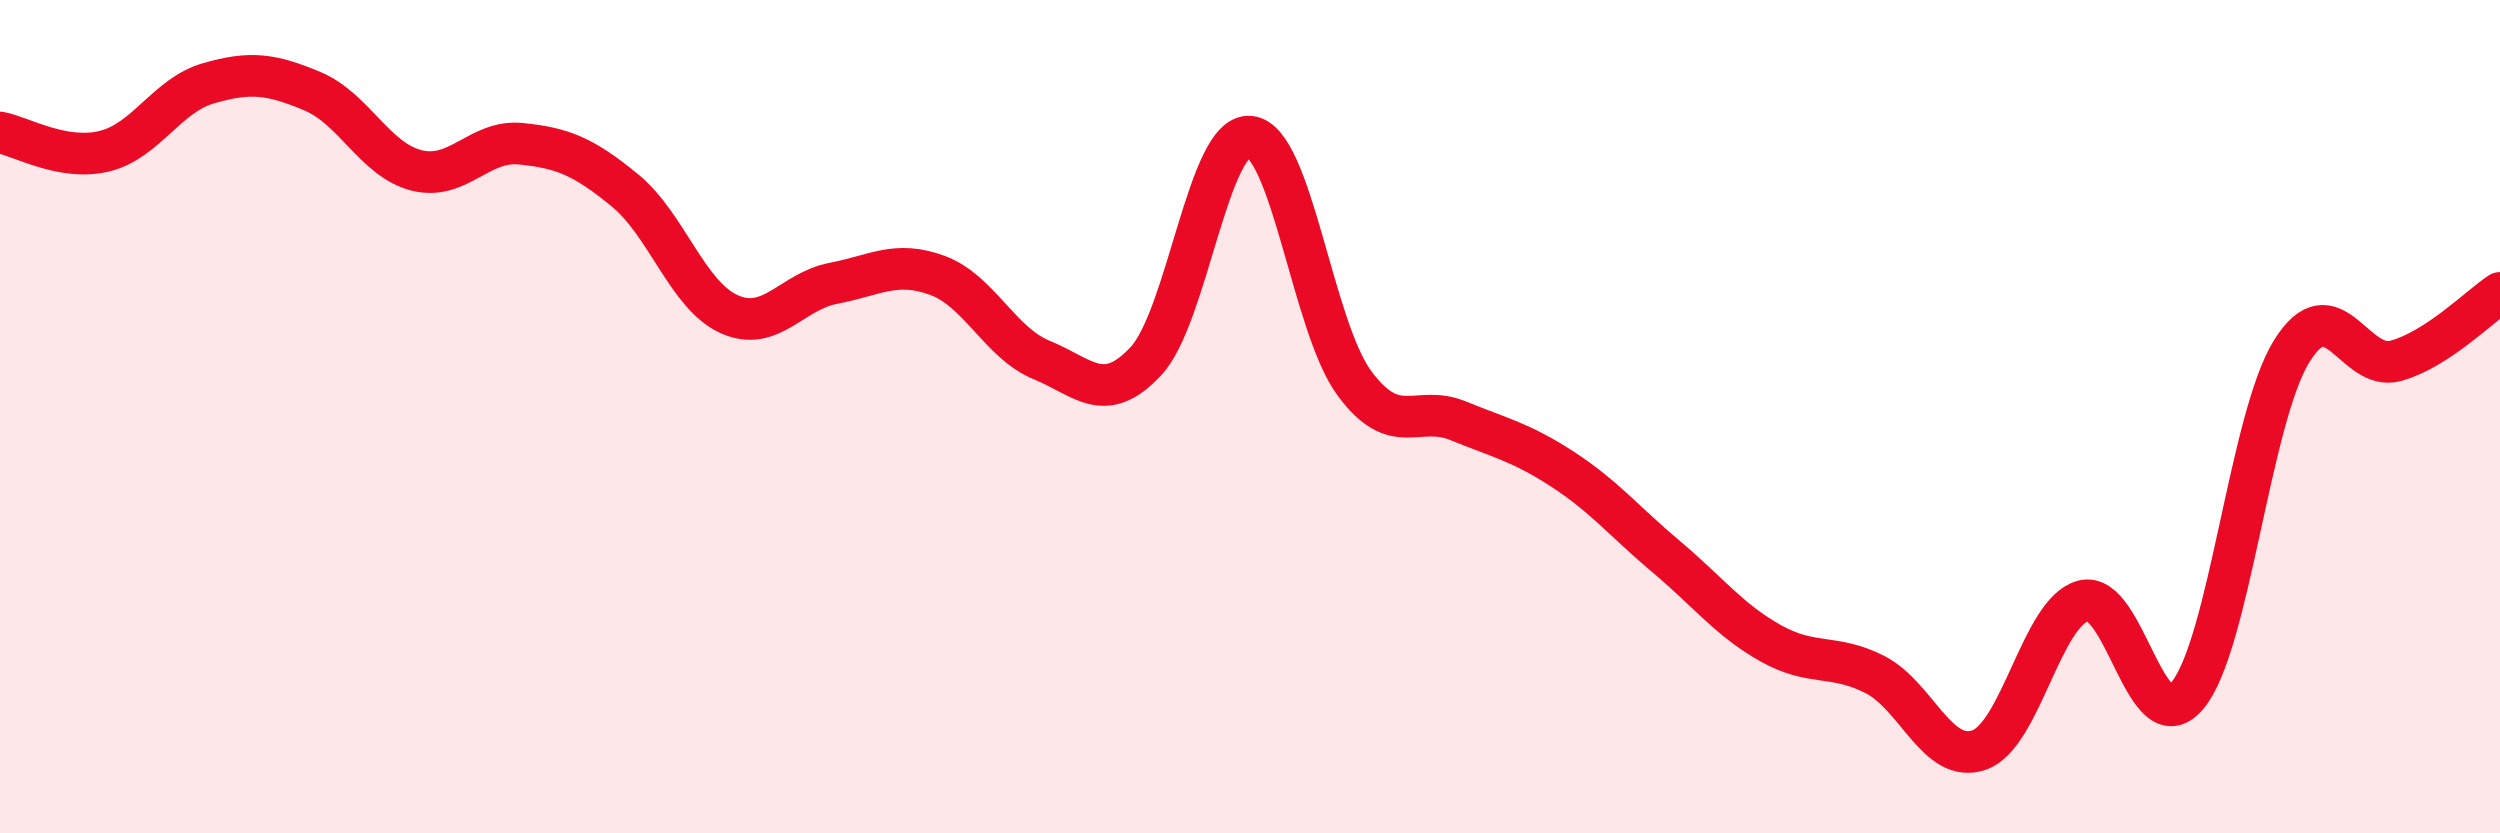 
    <svg width="60" height="20" viewBox="0 0 60 20" xmlns="http://www.w3.org/2000/svg">
      <path
        d="M 0,3.18 C 0.5,3.27 1.5,3.87 2.5,3.63 C 3.5,3.39 4,2.29 5,2 C 6,1.71 6.5,1.77 7.5,2.19 C 8.5,2.61 9,3.84 10,4.09 C 11,4.34 11.5,3.35 12.5,3.45 C 13.5,3.55 14,3.75 15,4.57 C 16,5.39 16.5,7.09 17.5,7.54 C 18.5,7.99 19,6.99 20,6.8 C 21,6.61 21.5,6.24 22.5,6.61 C 23.5,6.98 24,8.23 25,8.64 C 26,9.05 26.5,9.74 27.5,8.67 C 28.5,7.6 29,3.18 30,3.28 C 31,3.38 31.5,7.83 32.5,9.19 C 33.5,10.55 34,9.69 35,10.1 C 36,10.51 36.5,10.61 37.5,11.26 C 38.5,11.91 39,12.53 40,13.37 C 41,14.21 41.5,14.88 42.5,15.44 C 43.5,16 44,15.68 45,16.19 C 46,16.7 46.5,18.35 47.5,18 C 48.5,17.65 49,14.68 50,14.42 C 51,14.16 51.5,17.89 52.5,16.69 C 53.5,15.49 54,10.04 55,8.43 C 56,6.82 56.5,8.94 57.5,8.66 C 58.5,8.38 59.5,7.36 60,7.03L60 20L0 20Z"
        fill="#EB0A25"
        opacity="0.1"
        stroke-linecap="round"
        stroke-linejoin="round"
      />
      <path
        d="M 0,3.18 C 0.5,3.27 1.5,3.87 2.5,3.63 C 3.5,3.39 4,2.29 5,2 C 6,1.71 6.5,1.77 7.5,2.19 C 8.5,2.61 9,3.84 10,4.09 C 11,4.34 11.5,3.35 12.5,3.45 C 13.5,3.55 14,3.75 15,4.57 C 16,5.39 16.5,7.09 17.5,7.54 C 18.5,7.99 19,6.99 20,6.8 C 21,6.61 21.5,6.24 22.5,6.61 C 23.5,6.98 24,8.23 25,8.64 C 26,9.05 26.5,9.74 27.5,8.67 C 28.5,7.6 29,3.18 30,3.28 C 31,3.38 31.5,7.83 32.5,9.19 C 33.5,10.55 34,9.69 35,10.1 C 36,10.51 36.5,10.61 37.5,11.26 C 38.5,11.91 39,12.53 40,13.37 C 41,14.21 41.5,14.88 42.5,15.44 C 43.5,16 44,15.68 45,16.19 C 46,16.7 46.5,18.35 47.5,18 C 48.5,17.65 49,14.68 50,14.42 C 51,14.16 51.5,17.89 52.5,16.69 C 53.5,15.49 54,10.04 55,8.43 C 56,6.82 56.5,8.94 57.5,8.66 C 58.5,8.38 59.5,7.36 60,7.03"
        stroke="#EB0A25"
        stroke-width="1"
        fill="none"
        stroke-linecap="round"
        stroke-linejoin="round"
      />
    </svg>
  